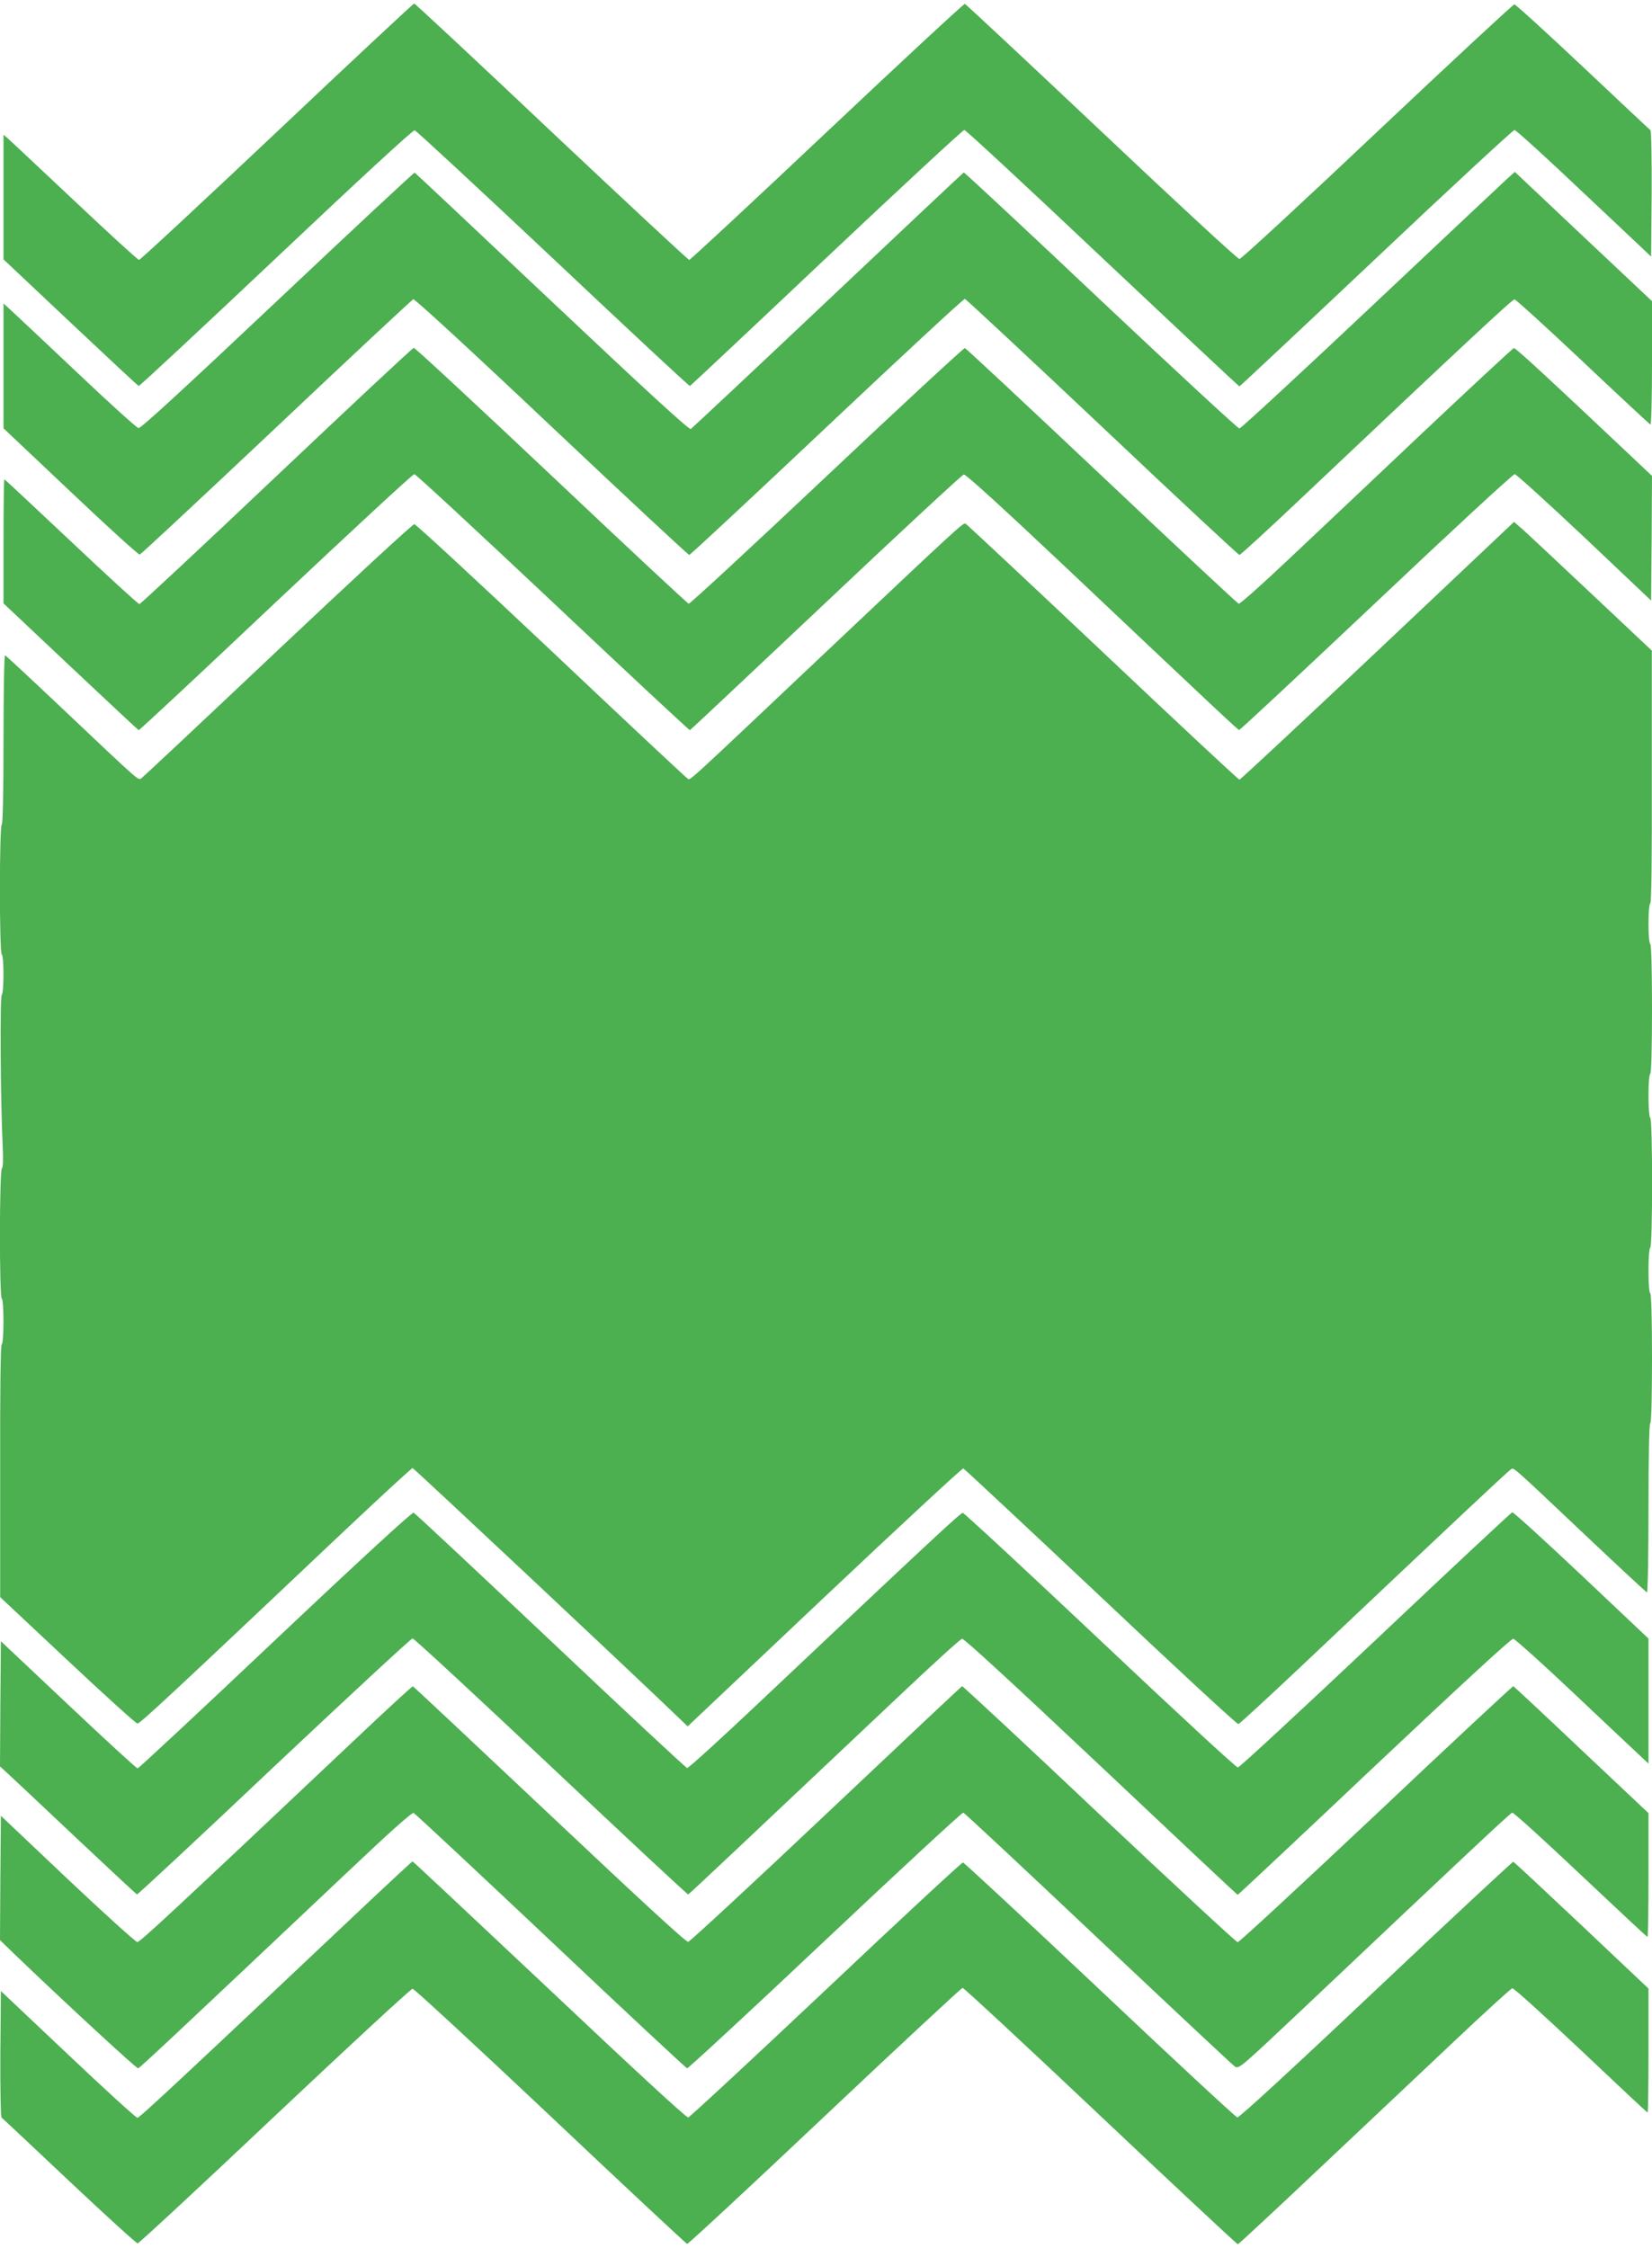 <?xml version="1.0" standalone="no"?>
<!DOCTYPE svg PUBLIC "-//W3C//DTD SVG 20010904//EN"
 "http://www.w3.org/TR/2001/REC-SVG-20010904/DTD/svg10.dtd">
<svg version="1.0" xmlns="http://www.w3.org/2000/svg"
 width="941pt" height="1280pt" viewBox="0 0 941 1280"
 preserveAspectRatio="xMidYMid meet">
<g transform="translate(0,1280) scale(0.1,-0.1)"
fill="#4caf50" stroke="none">
<path d="M1578 12050 c-425 -401 -779 -730 -786 -730 -7 0 -173 152 -370 338
-197 185 -368 346 -380 356 l-22 19 0 -355 0 -355 381 -359 c209 -197 384
-360 389 -362 4 -2 356 326 782 728 492 465 779 729 790 728 9 -2 364 -331
789 -731 424 -400 775 -727 779 -725 4 2 354 330 778 731 424 400 777 727 785
727 8 0 362 -328 787 -730 426 -401 776 -730 780 -730 3 0 354 329 779 730
425 402 780 730 788 730 8 0 186 -162 396 -361 l382 -360 3 357 c1 202 -2 360
-7 363 -5 3 -178 166 -385 361 -207 195 -383 355 -390 355 -7 0 -358 -326
-781 -725 -422 -399 -775 -725 -785 -725 -10 0 -363 326 -785 725 -423 399
-773 726 -779 728 -6 1 -359 -326 -785 -728 -425 -401 -779 -730 -785 -730 -6
0 -359 329 -785 730 -425 402 -777 730 -782 730 -4 0 -356 -328 -781 -730z"/>
<path d="M1581 11089 c-532 -502 -779 -729 -792 -727 -10 2 -159 136 -331 299
-172 162 -341 322 -375 353 l-63 58 0 -356 0 -355 382 -361 c210 -199 387
-360 394 -358 7 2 357 328 779 726 421 398 772 725 779 728 8 3 330 -293 787
-725 426 -402 779 -731 785 -731 6 0 359 329 784 730 426 402 779 729 786 728
7 -2 359 -330 783 -730 424 -401 775 -728 781 -728 6 0 172 152 368 338 930
879 1186 1117 1199 1117 7 0 183 -160 390 -355 206 -195 380 -356 384 -358 5
-2 9 154 9 350 l0 353 -391 368 -390 368 -43 -38 c-23 -21 -373 -350 -776
-730 -404 -381 -742 -693 -750 -693 -9 0 -364 329 -790 730 -425 402 -777 729
-780 728 -4 -2 -352 -329 -774 -728 -422 -399 -774 -728 -781 -733 -10 -5
-241 206 -791 725 -427 403 -779 734 -782 735 -4 1 -355 -326 -781 -728z"/>
<path d="M1575 10089 c-423 -401 -775 -729 -781 -729 -7 0 -181 160 -388 355
-207 195 -378 355 -381 355 -3 0 -5 -159 -5 -353 l0 -353 381 -359 c210 -198
385 -361 389 -363 4 -1 355 326 780 728 426 401 781 730 790 730 8 0 363 -329
789 -730 426 -402 777 -729 781 -728 4 2 352 329 775 728 422 399 775 726 785
728 11 2 210 -179 577 -525 877 -829 983 -928 991 -930 4 -2 355 326 780 727
425 402 780 730 790 730 9 -1 188 -163 397 -360 l380 -360 3 355 2 355 -72 68
c-518 489 -705 662 -715 660 -6 -2 -238 -217 -515 -478 -276 -261 -623 -589
-771 -728 -147 -139 -274 -252 -281 -250 -7 2 -358 329 -780 728 -423 399
-773 726 -780 728 -6 1 -360 -326 -786 -728 -426 -402 -780 -729 -787 -728 -7
2 -359 330 -783 731 -424 400 -776 727 -783 726 -7 0 -358 -329 -782 -730z"/>
<path d="M7847 9094 c-428 -404 -782 -734 -787 -734 -5 0 -356 327 -780 728
-424 400 -775 728 -780 730 -15 5 -31 -9 -771 -708 -856 -809 -795 -753 -813
-743 -8 4 -358 332 -777 728 -420 396 -770 720 -779 720 -10 0 -360 -324 -780
-720 -419 -396 -769 -724 -776 -728 -18 -10 -6 -21 -433 383 -183 173 -337
317 -342 318 -5 2 -9 -200 -9 -477 0 -309 -4 -482 -10 -486 -14 -8 -14 -732 0
-740 13 -8 13 -218 0 -231 -11 -11 -7 -602 5 -853 4 -82 3 -127 -4 -134 -15
-15 -15 -733 -1 -742 13 -8 13 -252 0 -260 -7 -4 -10 -255 -9 -723 l0 -717
384 -360 c211 -198 390 -360 398 -360 15 0 201 173 1179 1098 208 196 383 357
388 357 7 0 1267 -1182 1516 -1422 l51 -49 779 736 c428 404 784 734 791 733
6 -2 358 -331 783 -731 424 -401 777 -727 784 -725 7 2 170 152 362 333 875
827 1177 1111 1191 1118 17 10 -3 28 437 -388 180 -170 332 -311 337 -313 5
-2 9 204 9 477 0 309 4 482 10 486 6 4 10 138 10 370 0 232 -4 366 -10 370 -6
4 -10 58 -10 130 0 72 4 126 10 130 14 8 14 732 0 740 -6 4 -10 57 -10 125 0
68 4 121 10 125 6 4 10 138 10 370 0 232 -4 366 -10 370 -6 4 -10 53 -10 115
0 62 4 111 10 115 7 4 10 255 9 723 l0 717 -340 320 c-187 176 -363 341 -392
367 l-53 46 -777 -734z"/>
<path d="M1568 3461 c-425 -402 -778 -731 -784 -731 -7 0 -184 163 -395 362
l-384 362 -3 -356 -2 -357 47 -43 c26 -24 200 -187 386 -363 187 -176 343
-321 347 -323 4 -2 356 326 781 728 426 401 781 730 789 730 8 0 364 -329 789
-730 426 -402 777 -729 781 -728 7 3 300 279 1194 1123 192 182 356 331 366
333 11 2 287 -252 791 -727 426 -402 776 -731 779 -731 3 0 354 329 779 731
518 488 780 729 791 727 10 -2 164 -140 342 -308 177 -168 347 -327 376 -354
l52 -49 0 356 0 356 -382 361 c-210 198 -387 359 -394 358 -7 -2 -357 -329
-779 -728 -423 -399 -775 -725 -784 -725 -10 0 -363 326 -785 725 -423 399
-775 725 -782 725 -13 0 -186 -161 -1168 -1088 -214 -202 -395 -367 -402 -365
-8 2 -358 328 -779 726 -421 397 -771 725 -779 728 -9 3 -298 -262 -788 -725z"/>
<path d="M2020 2892 c-1045 -987 -1223 -1152 -1238 -1151 -9 0 -188 162 -397
359 l-380 360 -3 -354 -2 -354 72 -70 c296 -284 705 -662 715 -660 11 3 224
203 1191 1116 234 222 368 342 378 338 8 -3 359 -331 780 -728 421 -398 771
-724 778 -726 6 -1 360 326 786 728 426 402 780 729 787 728 7 -2 353 -325
769 -718 417 -393 767 -721 779 -729 22 -14 37 0 387 330 899 850 1180 1114
1192 1117 7 1 182 -157 389 -353 207 -195 378 -355 381 -355 4 0 6 159 6 353
l0 352 -382 360 c-209 198 -384 361 -388 363 -3 1 -355 -326 -780 -728 -426
-401 -781 -730 -790 -730 -8 0 -363 329 -789 730 -425 402 -777 729 -781 728
-4 -2 -352 -329 -774 -728 -422 -399 -776 -726 -786 -728 -12 -2 -261 227
-789 725 -425 400 -775 729 -779 730 -4 2 -153 -136 -332 -305z"/>
<path d="M2120 1988 c-1077 -1017 -1325 -1248 -1337 -1248 -8 0 -186 162 -396
361 l-382 361 -3 -358 c-1 -201 2 -360 7 -363 5 -3 178 -166 385 -361 207
-195 383 -355 390 -355 7 0 359 326 781 725 423 399 776 725 785 725 9 0 362
-326 785 -725 422 -399 773 -726 779 -728 6 -1 359 326 784 728 425 401 779
730 785 730 7 0 361 -328 786 -730 426 -402 777 -730 782 -730 4 0 216 197
471 438 255 240 602 568 771 727 169 160 314 291 321 293 8 2 183 -157 390
-352 207 -196 378 -356 381 -356 3 0 5 159 5 353 l0 353 -381 360 c-209 197
-384 360 -389 362 -4 1 -356 -326 -781 -728 -488 -461 -780 -729 -791 -728 -9
2 -362 329 -783 727 -422 398 -773 724 -780 725 -7 0 -358 -325 -780 -724
-423 -399 -776 -726 -785 -728 -10 -2 -304 269 -790 728 -426 401 -777 730
-780 730 -3 0 -106 -96 -230 -212z"/>
</g>
</svg>
